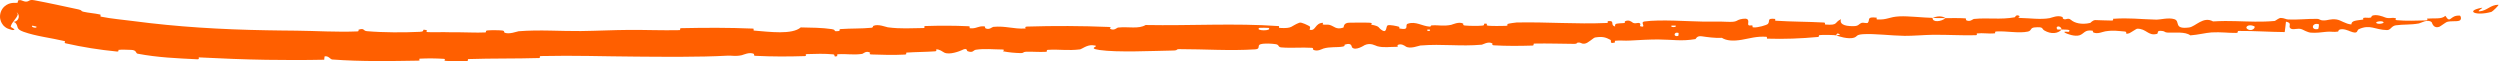 <?xml version="1.0" encoding="UTF-8"?> <svg xmlns="http://www.w3.org/2000/svg" width="612" height="15" viewBox="0 0 612 15" fill="none"><path d="M8.432 0.067C11.684 0.669 15.997 1.612 19.223 2.307C20.238 2.525 19.677 2.706 20.393 2.869C21.76 3.181 23.124 3.243 24.463 3.544C24.92 3.647 24.288 3.987 24.771 4.086C27.39 4.616 29.944 4.8 32.618 5.157C43.471 6.593 54.225 7.216 65.25 7.411C66.286 7.432 67.475 7.45 68.811 7.465C69.47 7.473 70.216 7.48 70.897 7.487C71.455 7.494 72.033 7.501 72.632 7.507C77.245 7.552 82.407 7.897 87.479 7.69C87.987 7.666 87.681 7.3 87.778 7.269C89.303 6.791 88.801 7.539 89.819 7.63C93.856 7.986 98.946 7.973 102.757 7.794C104.471 7.715 102.738 7 104.482 7.394C104.603 7.421 104.167 7.816 104.643 7.853C105.72 7.937 107.813 7.846 108.687 7.868C110.39 7.912 110.598 7.906 112.067 7.895C114.068 7.884 116.509 8.053 118.766 7.94C119.247 7.915 118.604 7.521 119.373 7.444C120.141 7.368 122.207 7.379 122.916 7.466C123.622 7.553 123.326 7.872 123.451 7.943C124.447 8.542 126.658 7.673 126.961 7.648C132.198 7.234 137.372 7.657 142.186 7.6C145.996 7.554 150.179 7.346 153.985 7.322C158.298 7.299 161.974 7.472 166.299 7.382C166.755 7.373 166.214 6.908 166.772 6.896C172.859 6.768 178.305 6.752 184.268 6.997C184.859 7.022 184.103 7.446 184.694 7.495C188.391 7.79 193.906 8.539 196.021 6.709C198.432 6.749 201.384 6.785 203.579 7.121C204.994 7.337 203.627 7.805 205.362 7.591C205.754 7.543 205.239 7.155 205.827 7.113C208.319 6.937 210.894 7.033 213.31 6.798C213.799 6.749 213.661 6.397 213.799 6.331C214.957 5.8 216.915 6.629 217.341 6.686C220.586 7.107 222.964 6.894 226.016 6.867C226.719 6.861 225.888 6.396 226.555 6.373C230.003 6.261 233.602 6.255 237.025 6.422C237.787 6.461 237.092 6.875 237.457 6.914C239.063 7.081 239.41 6.311 240.956 6.457C241.282 6.486 241.103 6.835 241.163 6.873C242.1 7.459 242.898 6.601 243.137 6.579C246.186 6.285 248.07 7.145 250.969 6.982C251.316 6.962 250.529 6.533 251.502 6.503C257.972 6.298 264.958 6.328 271.349 6.596C272.35 6.637 271.64 6.976 271.704 7.016C272.737 7.637 273.39 6.778 273.716 6.742C276.287 6.478 278.707 7.16 280.448 6.124C291.388 6.333 302.22 5.623 313.069 6.389C313.206 6.398 312.965 6.82 313.24 6.835C316.55 7.028 315.906 6.385 318.082 5.56C318.631 5.353 320.318 6.292 320.467 6.361C321.011 6.614 320.459 7.244 320.64 7.292C322.141 7.667 321.871 5.61 323.887 5.583C323.951 5.585 323.691 5.968 323.86 6.004C324.388 6.115 324.907 5.958 325.423 6.081C326.601 6.368 327.042 7.364 328.84 6.758C329.068 6.679 328.704 5.515 330.512 5.546C331.233 5.56 334.42 5.498 335.313 5.563C336.205 5.627 335.598 6.011 335.661 6.027C338.068 6.494 337.161 6.712 338.372 7.434C339.582 8.153 339.226 6.405 339.713 6.203C340.201 6.002 341.962 6.39 342.395 6.527C342.828 6.664 342.293 6.911 342.677 6.987C345.224 7.482 343.781 6.102 344.613 5.813C346.566 5.129 348.149 6.409 349.969 6.512C350.462 6.54 350.056 6.25 350.494 6.216C352.229 6.088 353.277 6.48 355.242 6.083C355.563 6.018 357.144 5.216 358.18 5.776C358.326 5.857 357.917 6.186 358.654 6.249C359.754 6.344 361.732 6.389 362.908 6.265C363.775 6.174 362.773 5.653 363.868 5.805C364.355 5.873 363.459 6.196 364.373 6.298C365.274 6.399 367.617 6.355 368.517 6.333C369.411 6.31 368.916 5.912 368.988 5.883C369.423 5.722 371.134 5.504 371.285 5.503C378.929 5.355 385.795 5.949 393.284 5.627C393.866 5.603 393.473 5.181 393.561 5.173C395.548 4.969 393.995 6.123 395.388 6.486C395.176 5.622 395.998 5.768 397.391 5.656C398.062 5.601 397.692 5.27 397.753 5.235C398.742 4.713 399.441 5.362 399.621 5.494C400.285 5.981 400.991 5.387 401.441 5.712C401.891 6.035 400.872 6.535 402.199 6.512C402.567 6.197 401.572 5.399 402.578 5.255C406.349 4.71 413.689 5.253 416.725 5.281C419.79 5.309 420.767 5.239 422.535 5.329C425.787 5.491 424.609 4.905 426.642 4.604C428.684 4.304 427.707 5.795 428.005 6.11C428.297 6.424 428.608 6.093 428.967 6.263C429.326 6.433 428.557 6.659 429.396 6.714C430.236 6.769 432.508 6.176 432.796 5.84C433.409 5.127 432.381 4.401 434.575 4.633C434.701 4.647 434.297 5.041 434.779 5.075C438.587 5.327 442.556 5.297 446.486 5.514C447.02 5.544 446.548 5.983 446.859 6.006C450.087 6.243 448.924 5.528 450.669 4.696C450.287 5.779 451.272 6.427 453.673 6.405C455.114 6.391 454.86 5.923 455.783 5.58C456.06 5.477 457.074 5.788 457.254 5.564C457.863 4.833 456.831 4.034 459.419 4.326C459.532 4.34 459.178 4.741 459.568 4.76C462.083 4.888 462.374 4.126 465.046 4.003C467.14 3.906 470.806 4.325 473.098 4.374C473.022 5.588 475.335 5.283 476.257 4.436C477.836 4.452 479.519 4.386 481.009 4.485C481.522 4.518 481.189 4.873 481.254 4.91C482.25 5.494 482.903 4.673 483.231 4.638C486.755 4.288 489.658 4.872 493.202 4.231C493.325 4.208 493.518 3.363 494.451 3.968C494.511 4.01 493.373 4.406 494.999 4.418C496.626 4.43 499.63 4.849 501.759 4.437C502.273 4.337 503.752 3.638 504.883 4.161C505.035 4.232 504.872 4.475 505.092 4.607C505.801 5.029 506.175 4.173 506.999 4.888C507.821 5.603 509.518 6.128 511.703 5.607C511.772 5.592 512.285 4.912 512.964 4.916C513.976 4.924 515.752 5.048 516.968 5.032C517.556 5.024 517.176 4.609 517.278 4.6C521.339 4.328 523.37 4.684 527.93 4.809C528.715 4.834 530.885 4.246 532.256 4.688C533.848 5.172 531.953 7.241 535.891 6.726C537.47 6.521 539.344 3.9 541.758 5.244C543.928 5.115 545.74 5.128 547.242 5.175C550.472 5.26 553.559 5.434 556.832 5.131C557.07 5.11 557.814 4.382 558.357 4.392C559.165 4.408 559.593 4.749 560.163 4.771C562.641 4.872 564.844 4.578 567.151 4.618C568.028 4.632 567.741 4.985 568.807 5.002C569.879 5.018 570.521 4.552 572.002 4.77C573.088 4.936 574.157 5.878 575.612 5.98C575.666 5.045 576.621 5.059 578.401 4.799C578.735 4.748 578.374 4.426 578.531 4.385C579.165 4.213 579.767 4.477 580.396 4.289C580.547 4.244 580.551 3.925 580.674 3.87C581.684 3.391 583.447 4.089 583.725 4.21C584.825 4.672 585.413 4.249 586.243 4.424C587.112 4.598 585.799 4.851 586.839 4.949C588.919 5.152 591.629 5.048 593.766 5C594.625 4.978 594.026 4.57 594.149 4.557C595.898 4.397 597.696 4.774 598.622 3.873C599.96 5.986 599.665 3.632 602.173 3.827C602.356 3.841 602.756 4.844 601.988 5.08C601.22 5.313 600.047 5.075 598.996 5.372C598.761 5.443 597.36 6.485 597.155 6.551C595.624 7.075 595.374 5.527 595.283 5.446C594.324 4.56 592.634 5.654 592.152 5.738C590.049 6.121 588.283 5.933 586.487 6.197C585.369 6.366 585.264 7.383 584.329 7.364C581.347 7.297 580.243 5.889 577.446 7.139C576.831 7.405 577.432 8.512 575.275 7.652C575.141 7.598 573.49 6.808 572.585 7.318C572.469 7.382 572.474 7.705 572.32 7.733C571.276 7.914 570.567 7.658 569.461 7.786C568.333 7.913 566.956 8.1 565.686 7.993C564.919 7.929 563.858 7.327 563.521 7.18C562.498 6.756 561.366 7.454 560.699 6.94C560.036 6.423 561.313 5.636 559.603 5.303C559.541 6.143 559.398 7.006 559.298 7.851C555.502 7.822 551.832 7.546 548.035 7.575C547.557 7.579 548.046 8.032 547.532 8.048C547.432 8.051 547.333 8.054 547.235 8.055C545.596 8.087 543.709 7.802 541.402 7.932C539.896 8.039 538.087 8.526 536.202 8.658C534.915 7.703 532.478 8.046 530.593 7.972C529.93 7.946 529.971 7.689 529.491 7.609C527.66 7.313 528.52 8.156 528.015 8.294C525.844 8.882 525.445 6.961 523.146 7.028C523.024 7.031 521.467 8.07 521.245 8.136C519.852 8.565 521.013 7.781 520.132 7.713C518.514 7.59 517.365 7.355 515.366 7.674C514.742 7.769 513.468 8.421 512.44 7.936C512.303 7.873 512.375 7.533 512.266 7.514C510.271 7.203 510.217 8.269 509.056 8.641C507.894 9.013 506.036 8.297 505.652 8.089C504.652 7.551 506.41 7.847 506.46 7.792C507.08 7.146 505.736 7.27 504.686 7.226C504.526 6.184 503.049 6.262 503.594 7.186C503.657 7.287 504.476 7.181 504.686 7.226C503.798 8.26 502.071 8.409 500.474 7.469C499.689 7.028 500.434 6.497 498.042 6.714C496.951 6.812 497.382 7.526 496.412 7.733C494.197 8.204 491.224 7.565 488.81 7.698C487.953 7.746 488.778 8.13 488.22 8.176C486.759 8.299 485.451 8.019 483.948 8.187C483.812 8.203 484.15 8.611 483.682 8.621C480.143 8.709 476.892 8.482 473.085 8.519C471.33 8.536 468.139 8.801 466.255 8.777C463.04 8.738 458.78 8.19 456.113 8.368C454.335 8.482 454.729 8.89 453.967 9.18C452.497 9.742 449.836 8.799 449.474 8.652C449.464 8.647 451.022 8.531 450.187 8.33C449.698 7.895 449.492 8.65 449.474 8.652C449.241 8.557 446.101 8.502 445.47 8.589C445.129 8.636 445.324 9.024 445.147 9.041C440.822 9.443 436.839 9.592 432.58 9.462C432.506 9.455 432.613 9.017 432.437 9.006C429.983 8.842 428.406 9.396 426.36 9.739C424.307 10.082 422.684 9.996 421.511 9.26C420.011 9.374 417.839 9.069 416.583 8.884C415.327 8.699 415.161 9.551 415.051 9.569C411.604 10.151 409.587 9.689 405.949 9.66C404.205 9.644 400.913 9.809 399.065 9.926C397.616 10.019 396.737 9.831 395.395 9.976C395.213 9.995 395.402 10.371 395.346 10.387C393.852 10.859 394.561 9.924 394.249 9.763C393.116 9.176 392.417 8.865 390.487 9.172C390.042 9.243 388.757 10.592 387.942 10.68C386.881 10.793 387.276 10.31 386.165 10.44C386.072 10.451 386.085 10.745 385.417 10.741C382.302 10.724 378.884 10.597 375.609 10.668C375.162 10.677 375.742 11.137 375.095 11.157C372.066 11.252 368.705 11.278 365.742 11.097C365.021 11.051 365.468 10.718 365.311 10.623C364.342 10.048 362.987 10.919 362.762 10.939C357.387 11.419 353.234 10.699 347.697 11.139C347.389 11.165 345.097 12.111 344.063 11.339C343.992 11.287 342.966 10.497 342.075 11.058C342.019 11.093 342.658 11.498 341.552 11.471C340.447 11.443 338.67 11.742 337.141 11.308C336.657 11.171 335.507 10.384 334.075 11.042C333.982 11.088 331.777 12.561 330.969 11.575C330.838 11.412 330.96 10.356 329.245 10.919C328.917 11.028 329.518 11.256 328.653 11.414C327.326 11.658 325.566 11.398 323.949 11.889C323.666 11.976 322.469 12.708 321.493 12.177C321.341 12.094 321.624 11.738 321.112 11.705C318.678 11.548 316.132 11.817 313.657 11.605C312.78 11.531 313.22 10.956 312.305 10.815C311.39 10.675 309.548 10.552 308.596 10.825C307.644 11.097 308.7 11.991 307.269 12.082C301.048 12.479 294.872 12.027 288.669 12.03C287.749 12.03 288.516 12.345 287.161 12.369C282.148 12.458 273.489 12.875 269.158 12.241C265.684 11.734 270.041 11.257 267.389 11.066C266.114 10.975 264.732 12.048 264.42 12.085C261.38 12.462 259.264 12.022 256.54 12.201C255.977 12.238 256.535 12.658 256.056 12.685C254.422 12.78 252.704 12.612 251.147 12.667C250.449 12.692 250.582 13.017 249.94 13C248.401 12.964 247.052 12.844 245.545 12.557C245.406 12.531 246.335 12.113 245.181 12.113C243.315 12.113 241.001 11.841 238.873 12.18C238.241 12.282 238.225 13.029 236.861 12.531C236.575 12.427 236.926 11.526 235.357 12.321C235.092 12.453 232.457 13.531 231.155 12.874C230.811 12.702 229.93 11.98 229.179 12.104C229.078 12.124 229.491 12.52 228.868 12.567C226.695 12.726 224.328 12.713 222.038 12.868C221.426 12.91 222.343 13.313 221.431 13.363C218.923 13.499 215.808 13.433 213.384 13.334C212.49 13.297 213.103 12.945 213.038 12.909C211.985 12.314 211.38 13.143 211.035 13.195C208.884 13.509 207.278 13.143 205.228 13.271C204.669 13.305 205.071 13.692 204.96 13.728C203.81 14.084 204.661 13.37 203.93 13.302C201.884 13.108 199.62 13.168 197.58 13.243C196.83 13.272 197.678 13.715 197.006 13.735C193.008 13.864 189.021 13.87 185.004 13.669C184.262 13.63 184.724 13.275 184.568 13.197C183.497 12.652 181.955 13.433 181.6 13.51C179.985 13.861 179.356 13.56 177.938 13.635C171.193 14.005 162.225 13.909 155.876 13.858C147.07 13.8 140.933 13.539 132.406 13.721C131.884 13.732 132.416 14.191 131.966 14.207C126.266 14.383 120.482 14.264 114.72 14.459C114.253 14.474 114.931 14.908 114.182 14.947C112.61 15.031 110.867 15.025 109.136 14.902C108.329 14.842 109.405 14.453 108.595 14.4C106.71 14.278 104.739 14.266 102.904 14.354C102.124 14.393 103.304 14.832 102.292 14.848C95.47 14.958 88.666 15.098 81.326 14.565C80.855 14.528 80.432 13.614 79.467 13.796C79.396 14.051 79.402 14.35 79.372 14.622C74.505 14.721 69.54 14.714 65.227 14.642C59.751 14.556 54.286 14.33 48.787 14.052C48.358 14.03 49.076 14.55 48.247 14.51C43.363 14.27 38.602 14.084 33.675 13.141C33.182 13.047 33.504 12.222 32.034 12.208C31.779 12.208 29.585 12.095 28.989 12.213C28.91 12.233 29.264 12.673 28.559 12.607C24.444 12.208 20.174 11.538 16.106 10.613C15.46 10.464 16.224 10.162 15.767 10.052C12.527 9.28 8.808 8.878 5.756 7.781C3.715 7.045 4.659 6.504 3.747 5.557C3.711 5.523 3.631 5.485 3.503 5.436C3.432 5.41 3.366 5.385 3.326 5.366C3.314 5.356 3.273 5.345 3.305 5.34C3.321 5.337 3.351 5.337 3.423 5.329C3.441 5.326 3.463 5.324 3.488 5.32C3.502 5.317 3.509 5.316 3.533 5.312C3.59 5.302 3.663 5.287 3.767 5.249C3.945 5.187 4.411 4.939 4.56 4.362C4.689 3.793 4.466 3.465 4.381 3.33C4.324 3.248 4.304 3.231 4.296 3.222C4.285 3.209 4.275 3.198 4.265 3.189C4.245 3.169 4.228 3.153 4.213 3.141C4.183 3.115 4.161 3.1 4.145 3.09C4.112 3.07 4.1 3.069 4.098 3.074C4.103 3.089 4.113 3.107 4.128 3.13C4.16 3.175 4.212 3.234 4.263 3.297C4.328 3.402 4.372 3.514 4.338 3.615C4.008 4.635 2.91 5.365 2.617 6.485C2.562 6.738 4.339 7.334 3.083 7.361C3.062 7.361 2.967 7.335 2.841 7.302C2.722 7.271 2.491 7.193 2.308 7.14C2.236 7.125 2.059 7.053 1.931 7.005C1.854 6.973 1.815 6.964 1.691 6.9C1.535 6.809 1.375 6.742 1.009 6.409C0.962 6.365 0.912 6.314 0.857 6.255C0.829 6.225 0.8 6.192 0.77 6.157C0.72 6.098 0.561 5.899 0.435 5.674C0.191 5.249 -0.247 4.237 0.182 2.959C0.629 1.686 1.62 1.143 2.084 0.96C2.341 0.857 2.537 0.81 2.696 0.778C2.907 0.739 2.847 0.751 2.903 0.742C2.971 0.732 3.032 0.724 3.087 0.718C3.197 0.707 3.284 0.702 3.359 0.699C3.653 0.689 3.79 0.698 3.916 0.701C4.112 0.704 4.151 0.688 4.228 0.676C4.581 0.604 4.096 0.071 4.758 0.026C5.325 -0.033 5.721 0.431 6.468 0.392C7.225 0.351 7.044 -0.186 8.432 0.067ZM410.897 8.056C409.718 7.663 409.564 9.161 410.829 8.787C410.89 8.767 410.958 8.076 410.897 8.056ZM551.823 6.416C550.338 5.755 549.288 6.722 550.357 7.234C551.413 7.744 552.291 6.617 551.823 6.416ZM567.634 5.93C565.875 5.414 565.613 7.535 567.479 7.102C567.593 7.078 567.742 5.96 567.634 5.93ZM8.908 6.506C8.907 6.487 7.945 6.261 7.933 6.278C7.327 6.633 9.217 7.078 8.908 6.506ZM583.335 5.306C582.775 5.026 581.164 5.374 581.855 5.723C582.429 6.005 584.031 5.655 583.335 5.306ZM350.027 7.242C350.009 7.22 349.329 7.208 349.344 7.334C349.396 7.739 350.339 7.612 350.027 7.242ZM609.904 2.911C606.026 3.995 603.391 2.676 607.504 1.909C608.253 1.751 606.051 2.86 607.032 2.772C608.859 2.603 609.651 1.188 611.579 1.164C611.931 1.162 610.133 2.857 609.898 2.916C609.9 2.914 609.902 2.913 609.904 2.911ZM410.199 6.269C410.175 6.249 409.231 6.243 409.209 6.262C408.703 6.744 410.605 6.758 410.199 6.269ZM310.569 6.831C310.517 6.789 308.344 6.778 308.273 6.818C307.15 7.609 311.544 7.634 310.569 6.831ZM473.134 4.406C474.105 3.917 475.424 3.845 476.252 4.436C475.225 4.416 474.109 4.424 473.134 4.406Z" fill="#FF5F00"></path></svg> 